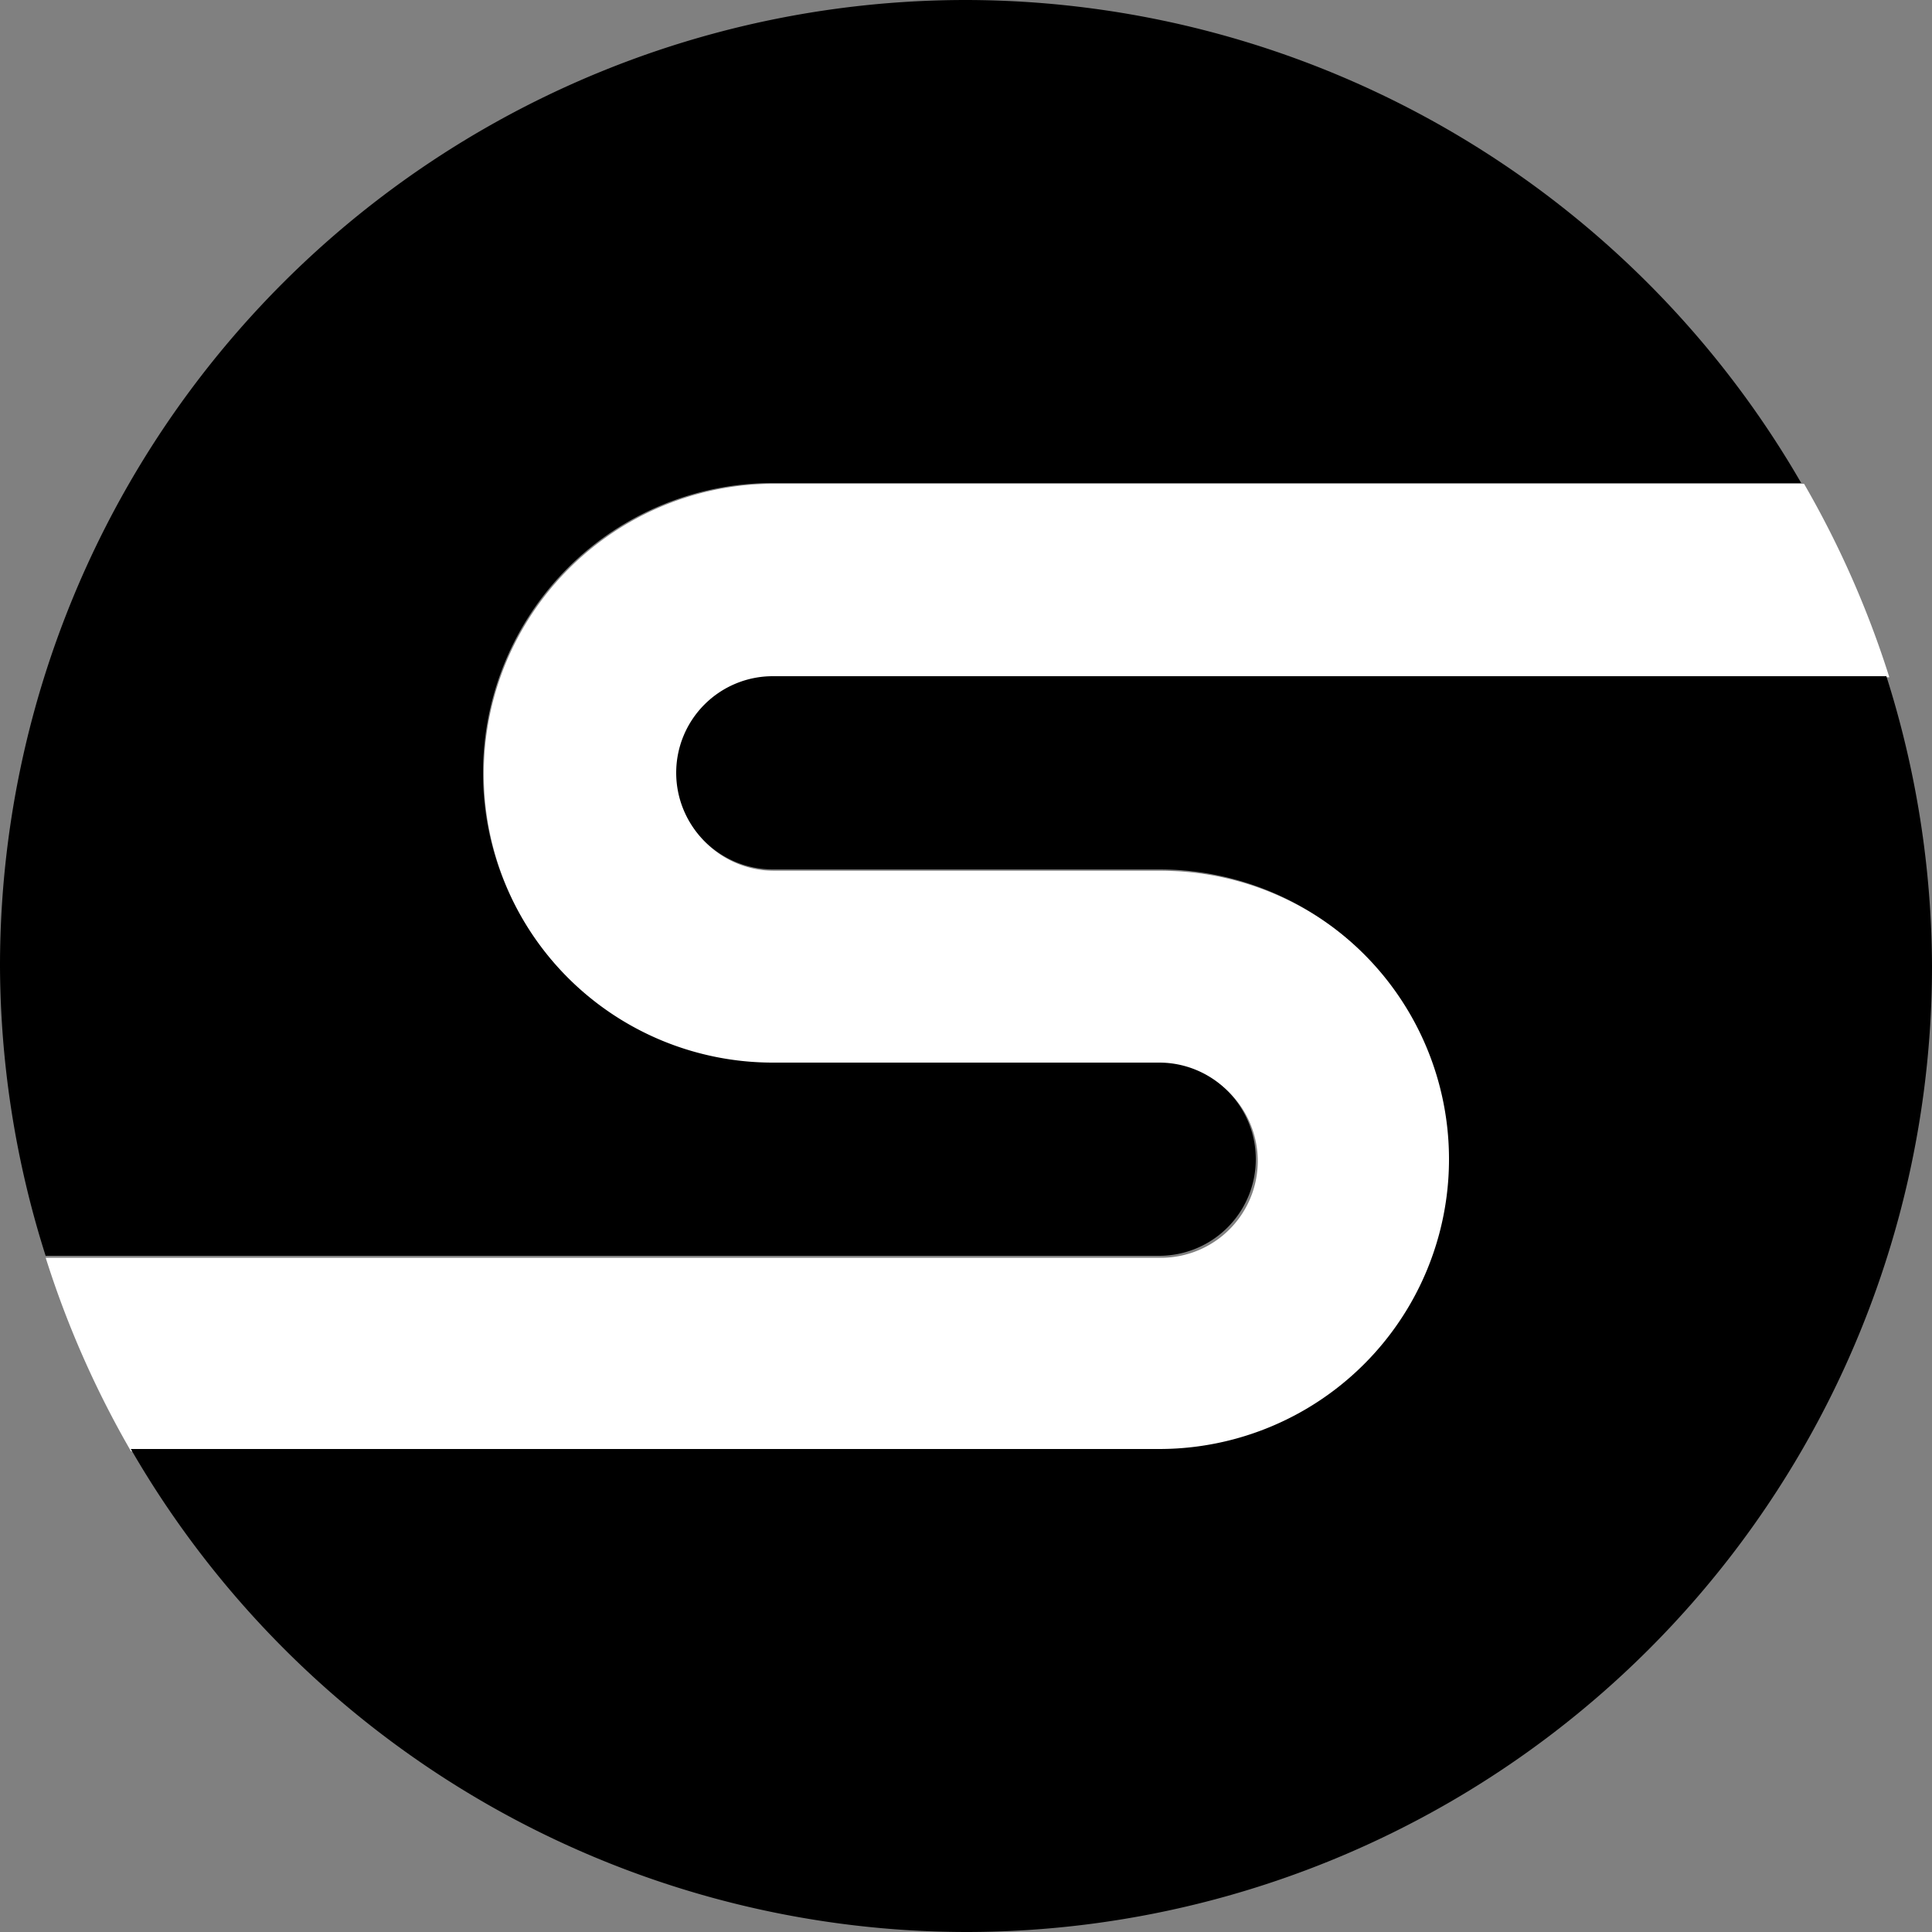 <?xml version="1.0" encoding="UTF-8" standalone="no"?>
<!-- Created with Inkscape (http://www.inkscape.org/) -->

<svg
   xmlns:dc="http://purl.org/dc/elements/1.1/"
   xmlns:cc="http://creativecommons.org/ns#"
   xmlns:rdf="http://www.w3.org/1999/02/22-rdf-syntax-ns#"
   xmlns:svg="http://www.w3.org/2000/svg"
   xmlns="http://www.w3.org/2000/svg"
   xmlns:sodipodi="http://sodipodi.sourceforge.net/DTD/sodipodi-0.dtd"
   xmlns:inkscape="http://www.inkscape.org/namespaces/inkscape"
   width="100mm"
   height="100mm"
   viewBox="0 0 100 100"
   version="1.1"
   id="svg7795"
   inkscape:version="0.92.3 (2405546, 2018-03-11)"
   sodipodi:docname="icon.svg"
   inkscape:export-filename="C:\Users\Melo\Desktop\XPTO\projetos\osocio.online\icon-512.png"
   inkscape:export-xdpi="130.05"
   inkscape:export-ydpi="130.05">
  <rect x="0" y="0" width="100" height="100" fill="#808080" stroke="none"/>
  <defs
     id="defs7789" />
  <sodipodi:namedview
     id="base"
     pagecolor="#ffffff"
     bordercolor="#666666"
     borderopacity="1.0"
     inkscape:pageopacity="0.0"
     inkscape:pageshadow="2"
     inkscape:zoom="0.98994949"
     inkscape:cx="-87.666064"
     inkscape:cy="121.55345"
     inkscape:document-units="mm"
     inkscape:current-layer="layer1"
     showgrid="false"
     inkscape:window-width="1680"
     inkscape:window-height="987"
     inkscape:window-x="-8"
     inkscape:window-y="-8"
     inkscape:window-maximized="1" />
  <g
     inkscape:label="Layer 1"
     inkscape:groupmode="layer"
     id="layer1"
     transform="translate(0,-197)">
    <path
       style="opacity:1;fill:#ffffff;fill-opacity:1;fill-rule:evenodd;stroke:none;stroke-width:38.167;stroke-linecap:round;stroke-linejoin:round;stroke-miterlimit:4;stroke-dasharray:none;stroke-opacity:1;paint-order:normal"
       d="M 188.977 0 A 188.976 188.976 0 0 0 172.842 0.809 A 188.976 188.976 0 0 1 188.977 0.002 A 188.976 188.976 0 0 1 189.053 0.004 A 188.976 188.976 0 0 0 188.977 0 z M 202.277 0.666 A 188.976 188.976 0 0 1 212.773 1.689 A 188.976 188.976 0 0 0 202.277 0.666 z M 163.535 1.939 A 188.976 188.976 0 0 0 154.156 3.355 A 188.976 188.976 0 0 1 163.535 1.939 z M 220.451 2.85 A 188.976 188.976 0 0 1 231.84 5.125 A 188.976 188.976 0 0 0 220.451 2.85 z M 144.977 5.416 A 188.976 188.976 0 0 0 135.793 7.762 A 188.976 188.976 0 0 1 144.977 5.416 z M 238.324 6.781 A 188.976 188.976 0 0 1 250.447 10.494 A 188.976 188.976 0 0 0 238.324 6.781 z M 126.875 10.725 A 188.976 188.976 0 0 0 117.965 13.979 A 188.976 188.976 0 0 1 126.875 10.725 z M 255.775 12.439 A 188.976 188.976 0 0 1 268.389 17.73 A 188.976 188.976 0 0 0 255.775 12.439 z M 109.406 17.807 A 188.976 188.976 0 0 0 100.846 21.943 A 188.976 188.976 0 0 1 109.406 17.807 z M 272.6 19.766 A 188.976 188.976 0 0 1 285.486 26.758 A 188.976 188.976 0 0 0 272.6 19.766 z M 92.709 26.609 A 188.976 188.976 0 0 0 84.607 31.578 A 188.976 188.976 0 0 1 92.709 26.609 z M 288.654 28.701 A 188.976 188.976 0 0 1 301.533 37.457 A 188.976 188.976 0 0 0 288.654 28.701 z M 77.008 37.012 A 188.976 188.976 0 0 0 69.402 42.793 A 188.976 188.976 0 0 1 77.008 37.012 z M 303.807 39.186 A 188.976 188.976 0 0 1 316.416 49.746 A 188.976 188.976 0 0 0 303.807 39.186 z M 62.41 48.936 A 188.976 188.976 0 0 0 55.408 55.459 A 188.976 188.976 0 0 1 62.41 48.936 z M 317.859 51.092 A 188.976 188.976 0 0 1 329.918 63.438 A 188.976 188.976 0 0 0 317.859 51.092 z M 49.031 62.305 A 188.976 188.976 0 0 0 42.766 69.436 A 188.976 188.976 0 0 1 49.031 62.305 z M 330.742 64.375 A 188.976 188.976 0 0 1 341.943 78.41 A 188.976 188.976 0 0 0 330.742 64.375 z M 37.066 76.934 A 188.976 188.976 0 0 0 31.557 84.639 A 188.976 188.976 0 0 1 37.066 76.934 z M 342.277 78.879 A 188.976 188.976 0 0 1 352.363 94.49 A 188.976 188.976 0 0 0 342.277 78.879 z M 352.363 94.49 L 151.18 94.49 A 56.693 56.693 0 0 0 94.488 151.184 A 56.693 56.693 0 0 0 151.18 207.875 L 173.385 207.875 L 226.744 207.875 L 226.771 207.875 A 18.898 18.898 0 0 1 245.668 226.771 A 18.898 18.898 0 0 1 226.771 245.67 L 173.393 245.67 L 8.928 245.67 A 188.976 188.976 0 0 0 25.59 283.465 L 226.771 283.465 A 56.693 56.693 0 0 0 283.463 226.773 A 56.693 56.693 0 0 0 226.771 170.08 L 204.566 170.08 L 151.18 170.08 A 18.898 18.898 0 0 1 132.283 151.184 A 18.898 18.898 0 0 1 151.18 132.285 L 151.201 132.285 L 204.559 132.285 L 369.025 132.285 A 188.976 188.976 0 0 0 352.363 94.49 z M 369.025 132.285 A 188.976 188.976 0 0 1 373.633 149.857 A 188.976 188.976 0 0 0 369.025 132.285 z M 26.637 92.664 A 188.976 188.976 0 0 0 21.936 100.861 A 188.976 188.976 0 0 1 26.637 92.664 z M 17.83 109.355 A 188.976 188.976 0 0 0 13.967 117.99 A 188.976 188.976 0 0 1 17.83 109.355 z M 10.748 126.809 A 188.976 188.976 0 0 0 7.752 135.824 A 188.976 188.976 0 0 1 10.748 126.809 z M 5.426 144.934 A 188.976 188.976 0 0 0 3.354 154.166 A 188.976 188.976 0 0 1 5.426 144.934 z M 374.168 152.25 A 188.976 188.976 0 0 1 376.357 166.379 A 188.976 188.976 0 0 0 374.168 152.25 z M 1.945 163.482 A 188.976 188.976 0 0 0 0.805 172.871 A 188.976 188.976 0 0 1 1.945 163.482 z M 377.037 171.977 A 188.976 188.976 0 0 1 377.953 188.977 A 188.976 188.976 0 0 0 377.037 171.977 z M 0 188.982 A 188.976 188.976 0 0 0 0.916 205.998 A 188.976 188.976 0 0 1 0 188.982 z M 377.145 205.107 A 188.976 188.976 0 0 1 376.014 214.418 A 188.976 188.976 0 0 0 377.145 205.107 z M 1.592 211.557 A 188.976 188.976 0 0 0 3.783 225.695 A 188.976 188.976 0 0 1 1.592 211.557 z M 374.598 223.797 A 188.976 188.976 0 0 1 372.537 232.977 A 188.976 188.976 0 0 0 374.598 223.797 z M 4.328 228.125 A 188.976 188.976 0 0 0 8.922 245.654 A 188.976 188.976 0 0 1 4.328 228.125 z M 370.191 242.16 A 188.976 188.976 0 0 1 367.223 251.092 A 188.976 188.976 0 0 0 370.191 242.16 z M 363.98 259.975 A 188.976 188.976 0 0 1 360.139 268.564 A 188.976 188.976 0 0 0 363.98 259.975 z M 356.012 277.104 A 188.976 188.976 0 0 1 351.328 285.268 A 188.976 188.976 0 0 0 356.012 277.104 z M 25.605 283.492 A 188.976 188.976 0 0 0 35.65 299.041 A 188.976 188.976 0 0 1 25.605 283.492 z M 346.389 293.326 A 188.976 188.976 0 0 1 340.902 300.998 A 188.976 188.976 0 0 0 346.389 293.326 z M 36.029 299.57 A 188.976 188.976 0 0 0 47.176 313.537 A 188.976 188.976 0 0 1 36.029 299.57 z M 335.186 308.52 A 188.976 188.976 0 0 1 328.943 315.623 A 188.976 188.976 0 0 0 335.186 308.52 z M 48.068 314.553 A 188.976 188.976 0 0 0 60.049 326.82 A 188.976 188.976 0 0 1 48.068 314.553 z M 322.52 322.52 A 188.976 188.976 0 0 1 315.637 328.932 A 188.976 188.976 0 0 0 322.52 322.52 z M 61.574 328.24 A 188.976 188.976 0 0 0 74.15 338.771 A 188.976 188.976 0 0 1 61.574 328.24 z M 308.504 335.197 A 188.976 188.976 0 0 1 301.047 340.867 A 188.976 188.976 0 0 0 308.504 335.197 z M 76.412 340.49 A 188.976 188.976 0 0 0 89.266 349.232 A 188.976 188.976 0 0 1 76.412 340.49 z M 293.312 346.398 A 188.976 188.976 0 0 1 285.297 351.311 A 188.976 188.976 0 0 0 293.312 346.398 z M 92.502 351.217 A 188.976 188.976 0 0 0 105.324 358.176 A 188.976 188.976 0 0 1 92.502 351.217 z M 277.084 356.021 A 188.976 188.976 0 0 1 268.617 360.113 A 188.976 188.976 0 0 0 277.084 356.021 z M 109.584 360.232 A 188.976 188.976 0 0 0 122.152 365.506 A 188.976 188.976 0 0 1 109.584 360.232 z M 259.965 363.986 A 188.976 188.976 0 0 1 251.1 367.221 A 188.976 188.976 0 0 0 259.965 363.986 z M 127.539 367.471 A 188.976 188.976 0 0 0 139.564 371.154 A 188.976 188.976 0 0 1 127.539 367.471 z M 242.16 370.191 A 188.976 188.976 0 0 1 232.977 372.537 A 188.976 188.976 0 0 0 242.16 370.191 z M 146.16 372.84 A 188.976 188.976 0 0 0 157.447 375.094 A 188.976 188.976 0 0 1 146.16 372.84 z M 223.797 374.598 A 188.976 188.976 0 0 1 214.441 376.01 A 188.976 188.976 0 0 0 223.797 374.598 z M 165.234 376.271 A 188.976 188.976 0 0 0 175.635 377.285 A 188.976 188.976 0 0 1 165.234 376.271 z M 205.084 377.146 A 188.976 188.976 0 0 1 188.977 377.953 A 188.976 188.976 0 0 0 205.084 377.146 z "
       id="path816"
       transform="matrix(0.265,0,0,0.265,0,197)" />
    <path
       inkscape:connector-curvature="0"
       style="opacity:1;fill:#000000;fill-opacity:1;fill-rule:evenodd;stroke:none;stroke-width:7.268;stroke-linecap:round;stroke-linejoin:round;stroke-miterlimit:4;stroke-dasharray:none;stroke-opacity:1;paint-order:normal"
       d="M 50,197 A 50,50 0 0 0 0,247 50,50 0 0 0 2.362,262 h 43.515 14.123 a 5,5 0 0 0 5,-5 5,5 0 0 0 -5,-5 h -0.007 -14.118 -5.875 a 15,15 0 0 1 -15,-15 15,15 0 0 1 15,-15 h 53.23 a 50,50 0 0 0 -43.229,-25 z m -10,35 a 5,5 0 0 0 -5,5 5,5 0 0 0 5,5 h 14.125 5.875 a 15,15 0 0 1 15,15 15,15 0 0 1 -15,15 H 6.77 A 50,50 0 0 0 50,297 50,50 0 0 0 100,247 50,50 0 0 0 97.638,232 H 54.123 40.005 Z"
       id="circle2112" />
  </g>
</svg>
